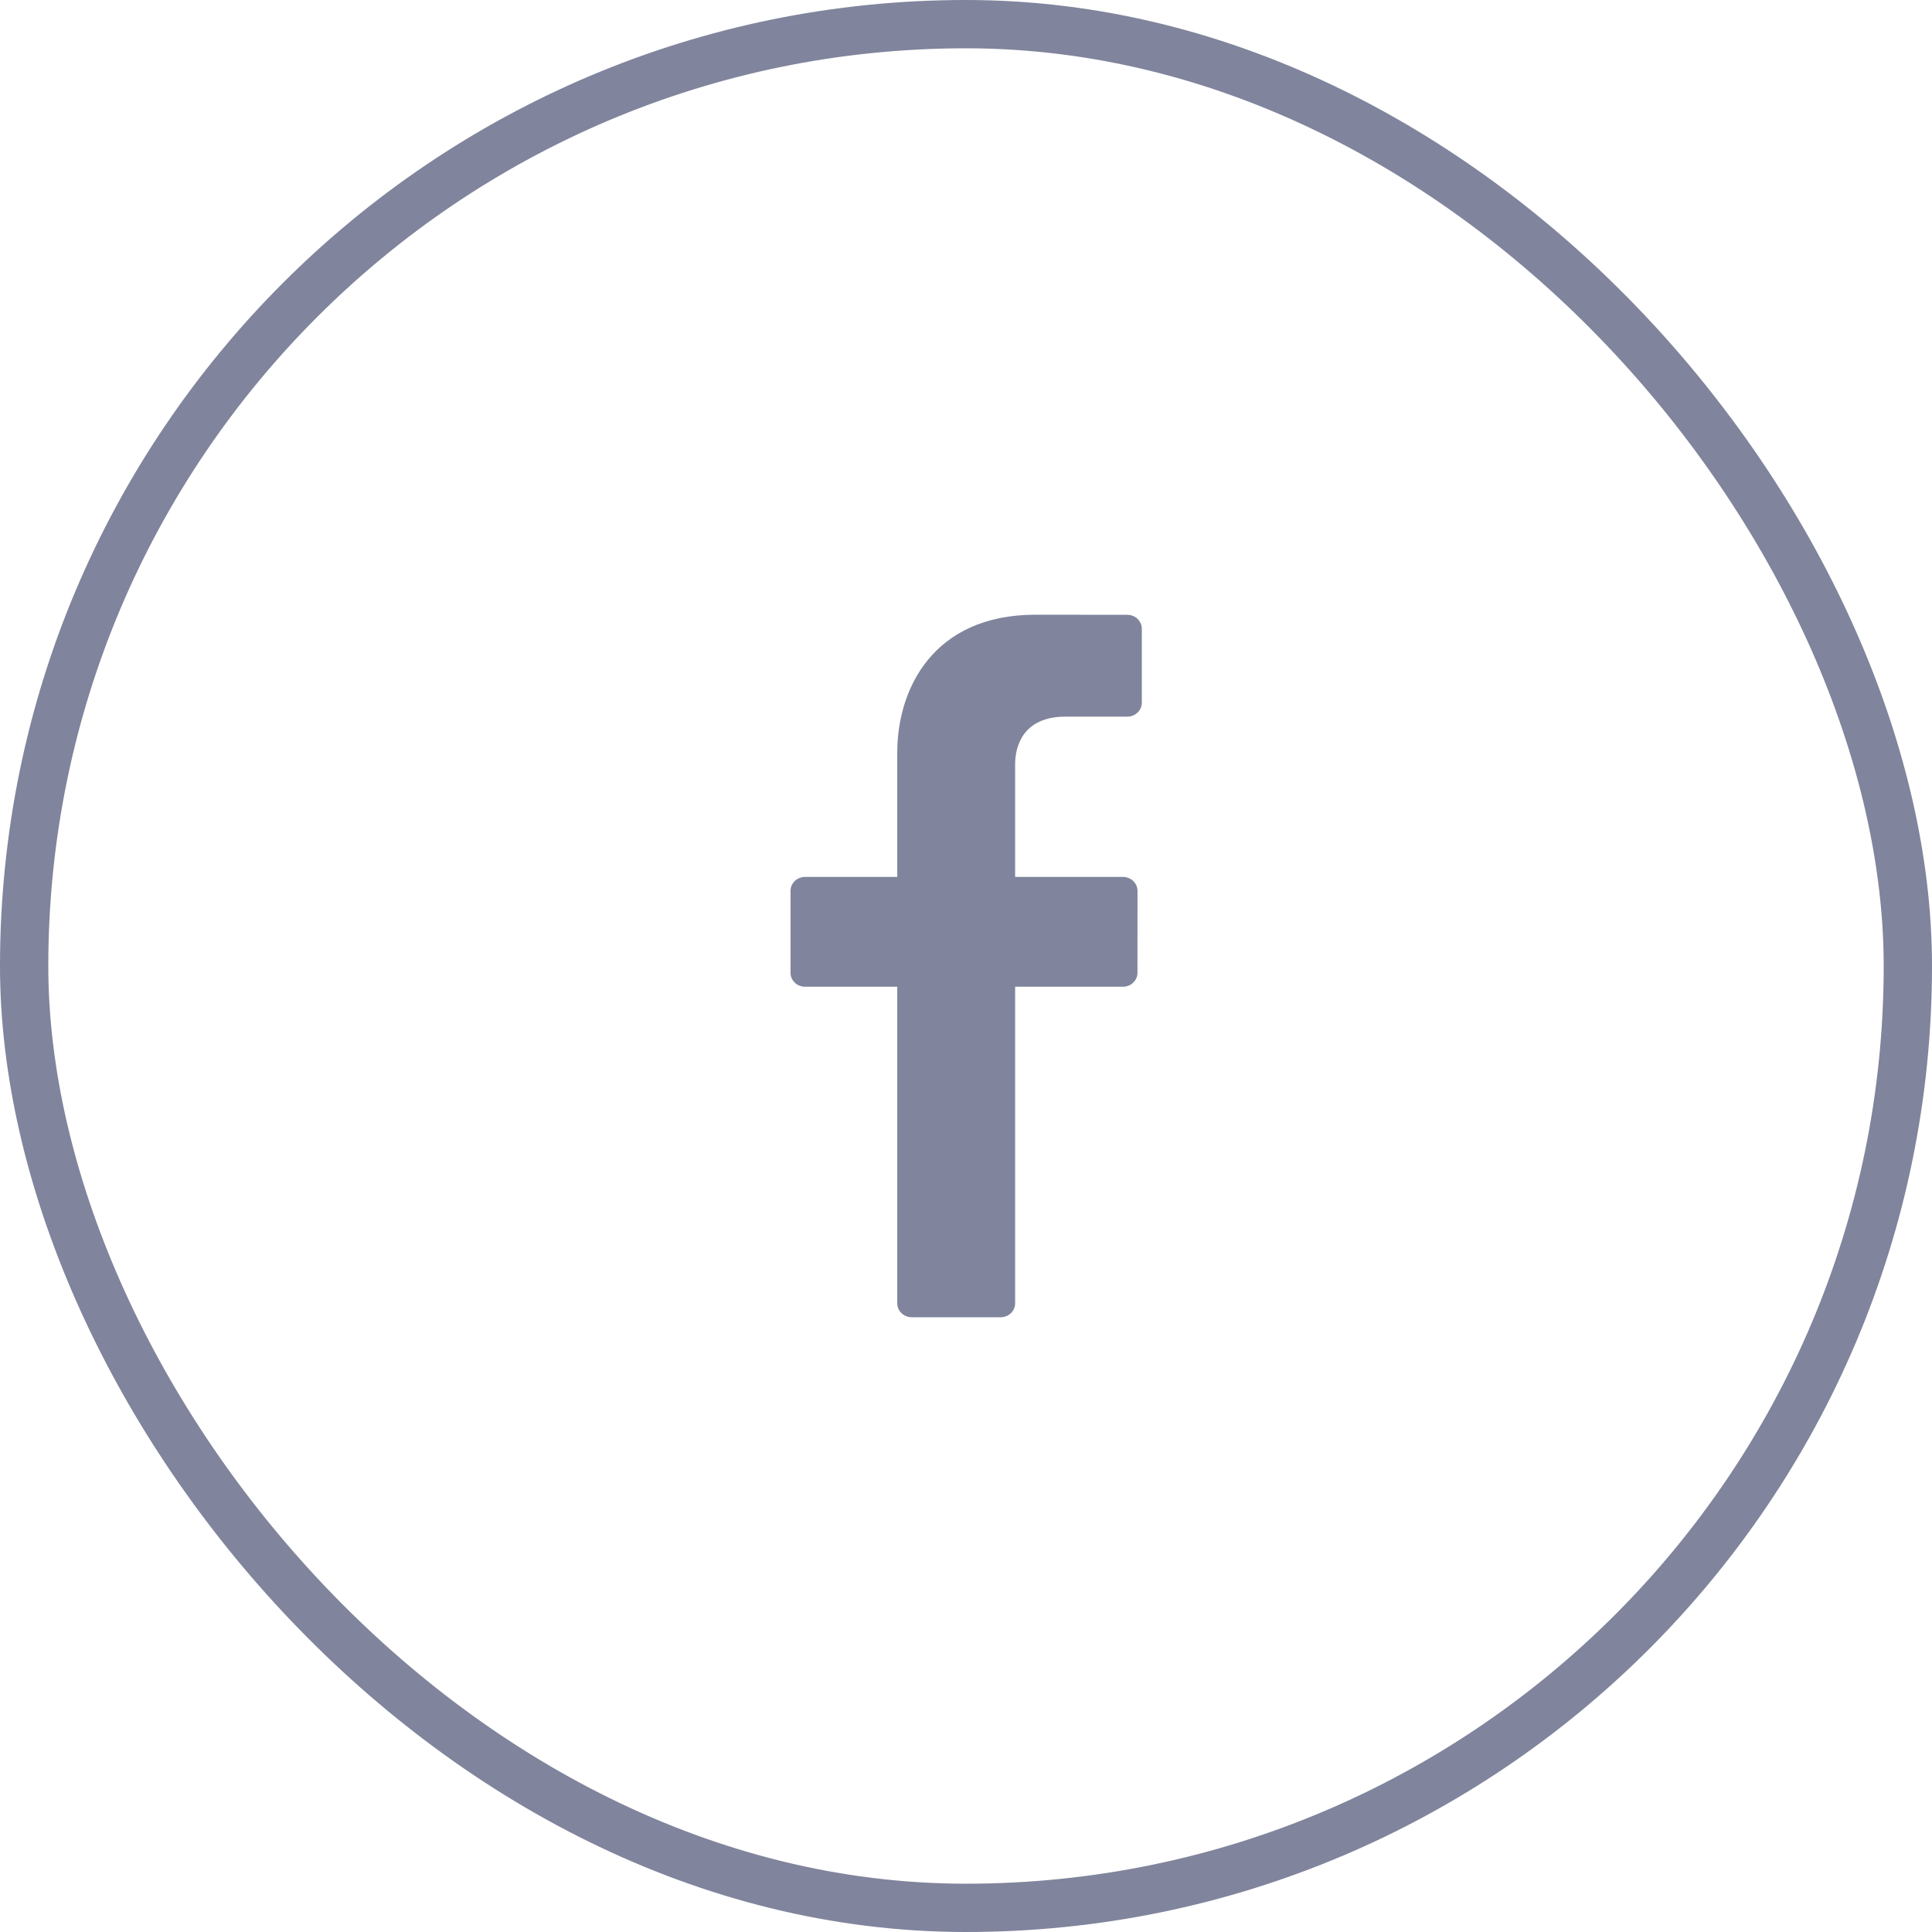 <svg width="40" height="40" viewBox="0 0 40 40" fill="none" xmlns="http://www.w3.org/2000/svg">
<rect x="0.5" y="0.5" width="39" height="39" rx="19.5" stroke="#80849C"/>
<path d="M23.342 12.729L21.441 12.727C19.306 12.727 18.577 14.28 18.577 15.578V18.156H16.666C16.501 18.156 16.367 18.285 16.367 18.444V20.141C16.367 20.3 16.501 20.429 16.666 20.429H18.577V26.984C18.577 27.143 18.71 27.272 18.875 27.272H20.718C20.884 27.272 21.017 27.143 21.017 26.984V20.429H23.251C23.416 20.429 23.55 20.3 23.55 20.141L23.551 18.444C23.551 18.368 23.519 18.295 23.463 18.241C23.407 18.186 23.331 18.156 23.252 18.156H21.017V15.822C21.017 15.454 21.179 14.837 22.061 14.837L23.341 14.837C23.506 14.837 23.64 14.708 23.64 14.549V13.018C23.64 12.859 23.506 12.73 23.342 12.729Z" fill="#80849C"/>
</svg>
